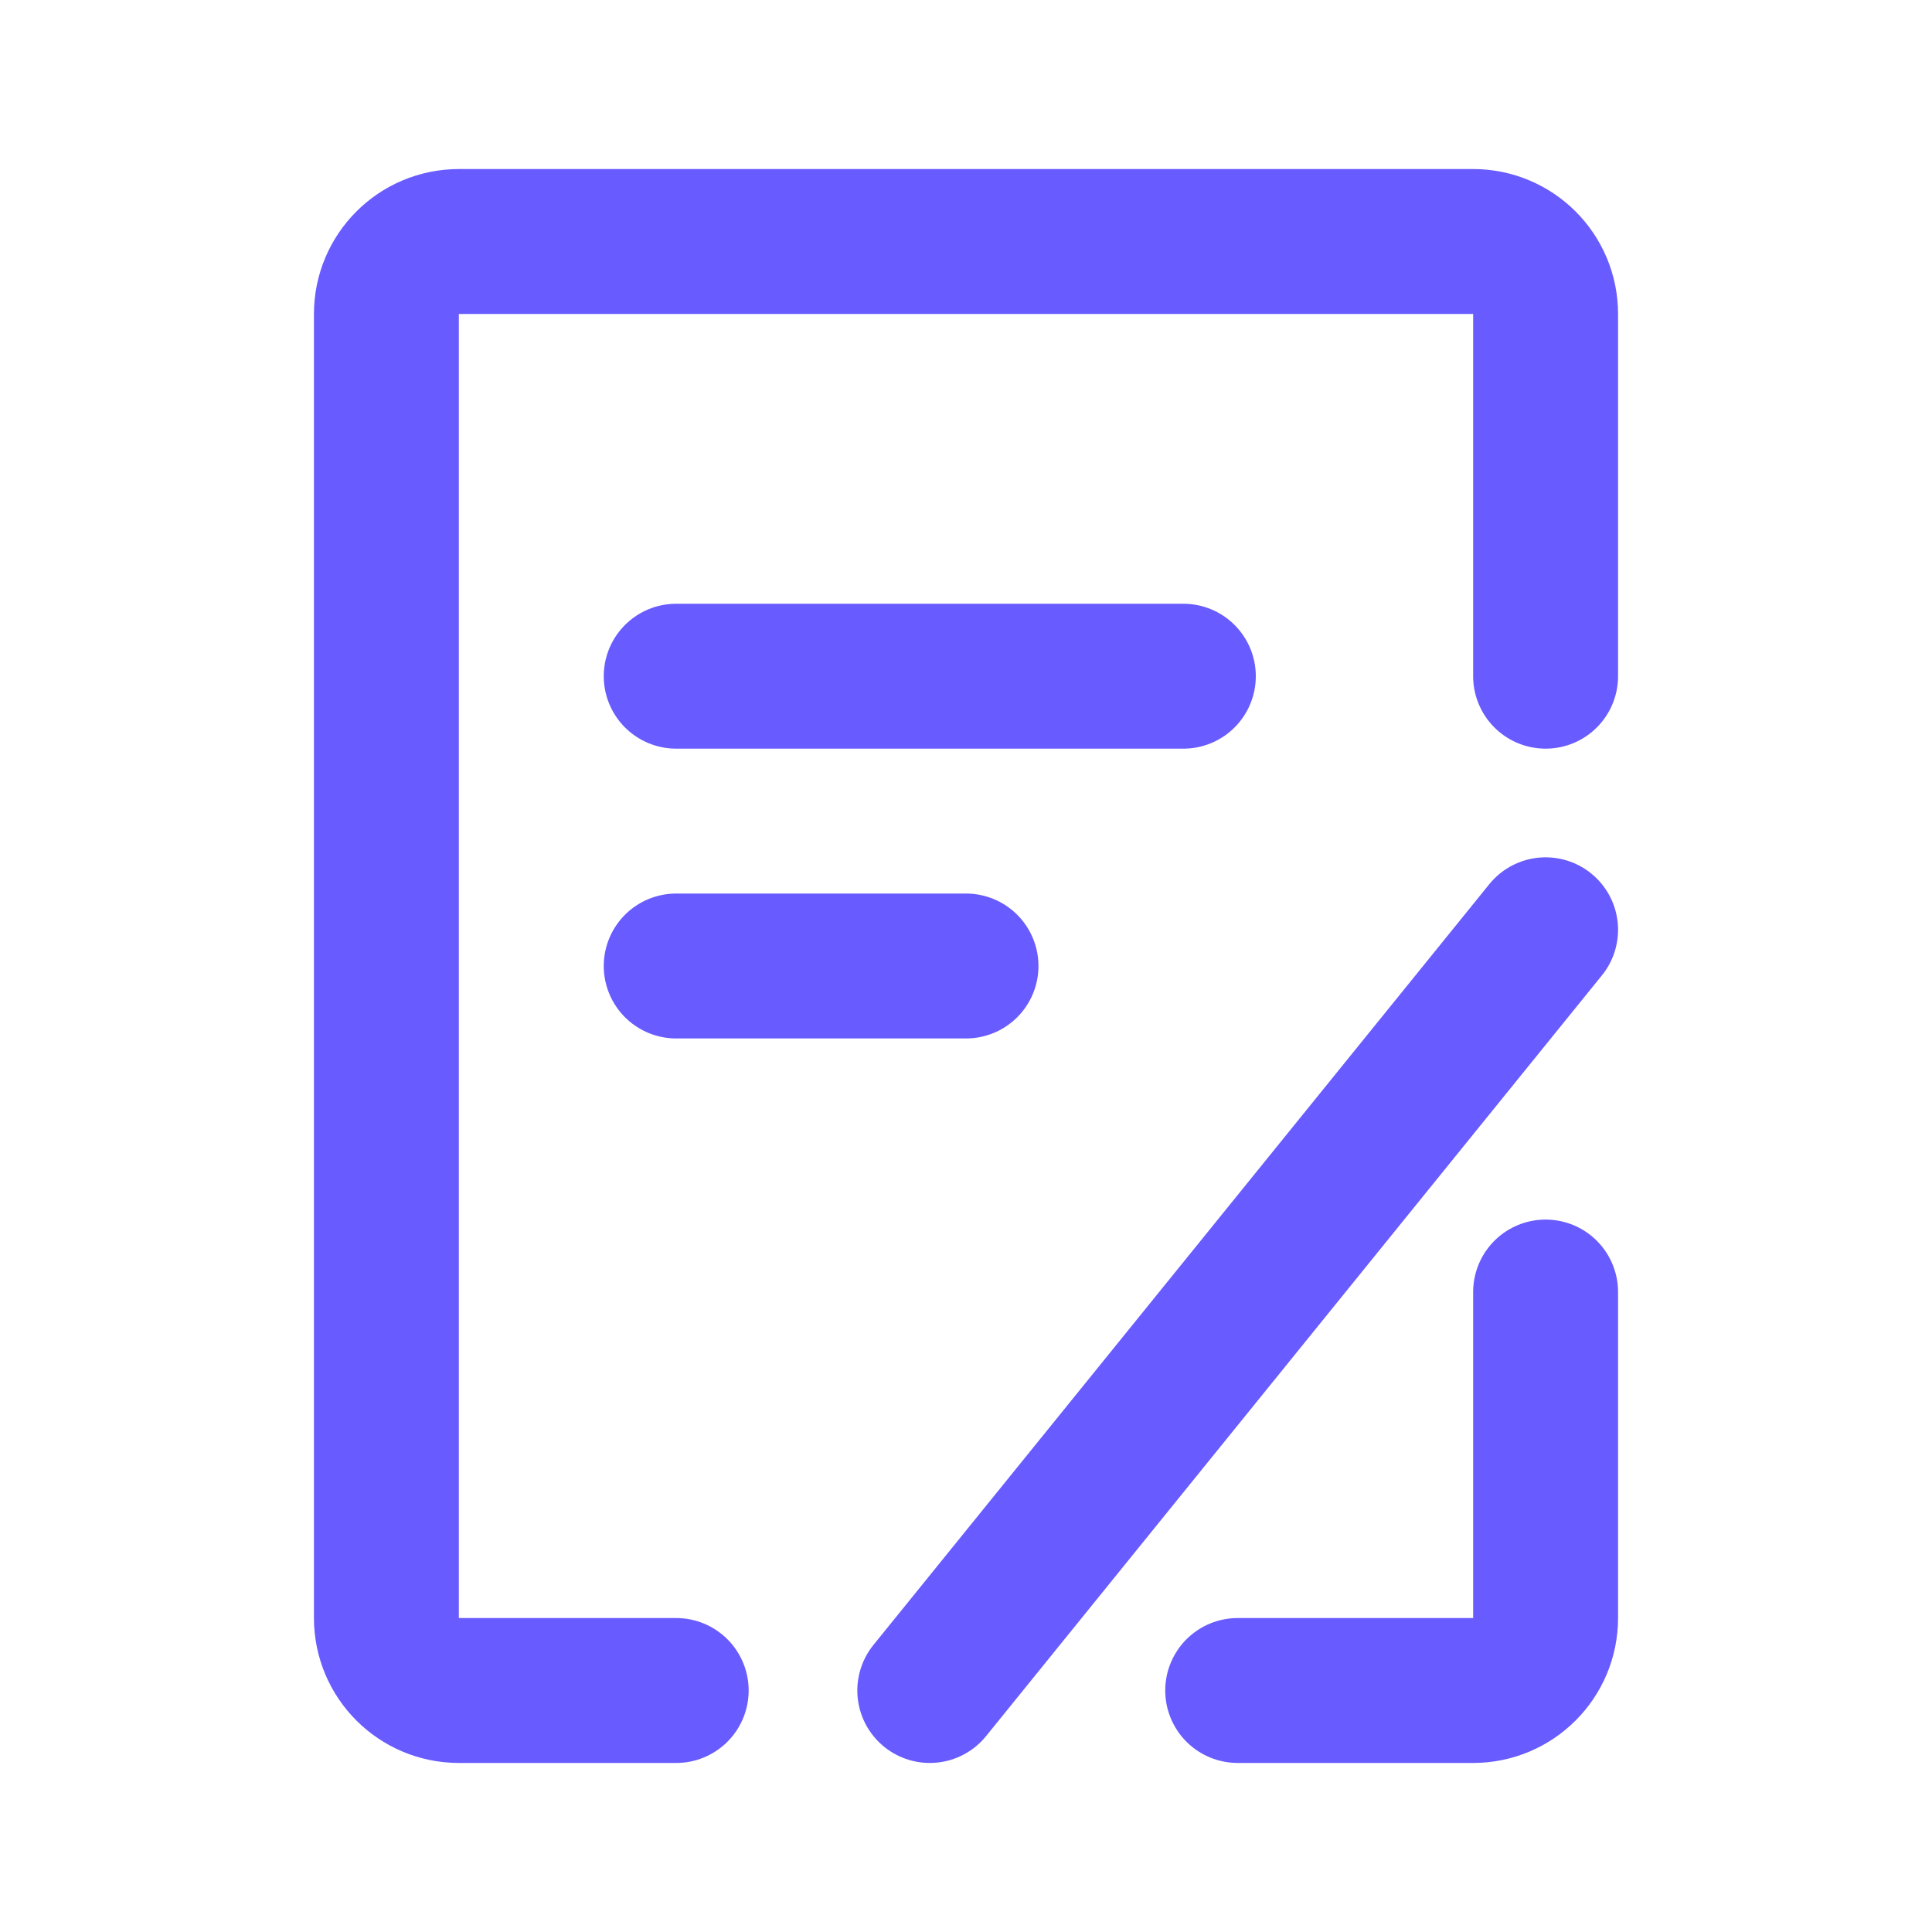 <svg width="24" height="24" viewBox="0 0 24 24" fill="none" xmlns="http://www.w3.org/2000/svg">
<path d="M19.2 16.05V20.1C19.2 20.597 18.797 21 18.3 21H15.375" stroke="#685BFF" stroke-width="1.8" stroke-linecap="round" stroke-linejoin="round"/>
<path d="M19.2 8.4V3.9C19.2 3.403 18.797 3 18.3 3H5.7C5.203 3 4.8 3.403 4.8 3.9V20.1C4.8 20.597 5.203 21 5.7 21H8.4" stroke="#685BFF" stroke-width="1.8" stroke-linecap="round" stroke-linejoin="round"/>
<path d="M8.4 8.4H14.7" stroke="#685BFF" stroke-width="1.8" stroke-linecap="round"/>
<path d="M11.55 21L19.2 11.55" stroke="#685BFF" stroke-width="1.8" stroke-linecap="round"/>
<path d="M8.4 12H12" stroke="#685BFF" stroke-width="1.8" stroke-linecap="round"/>
</svg>
